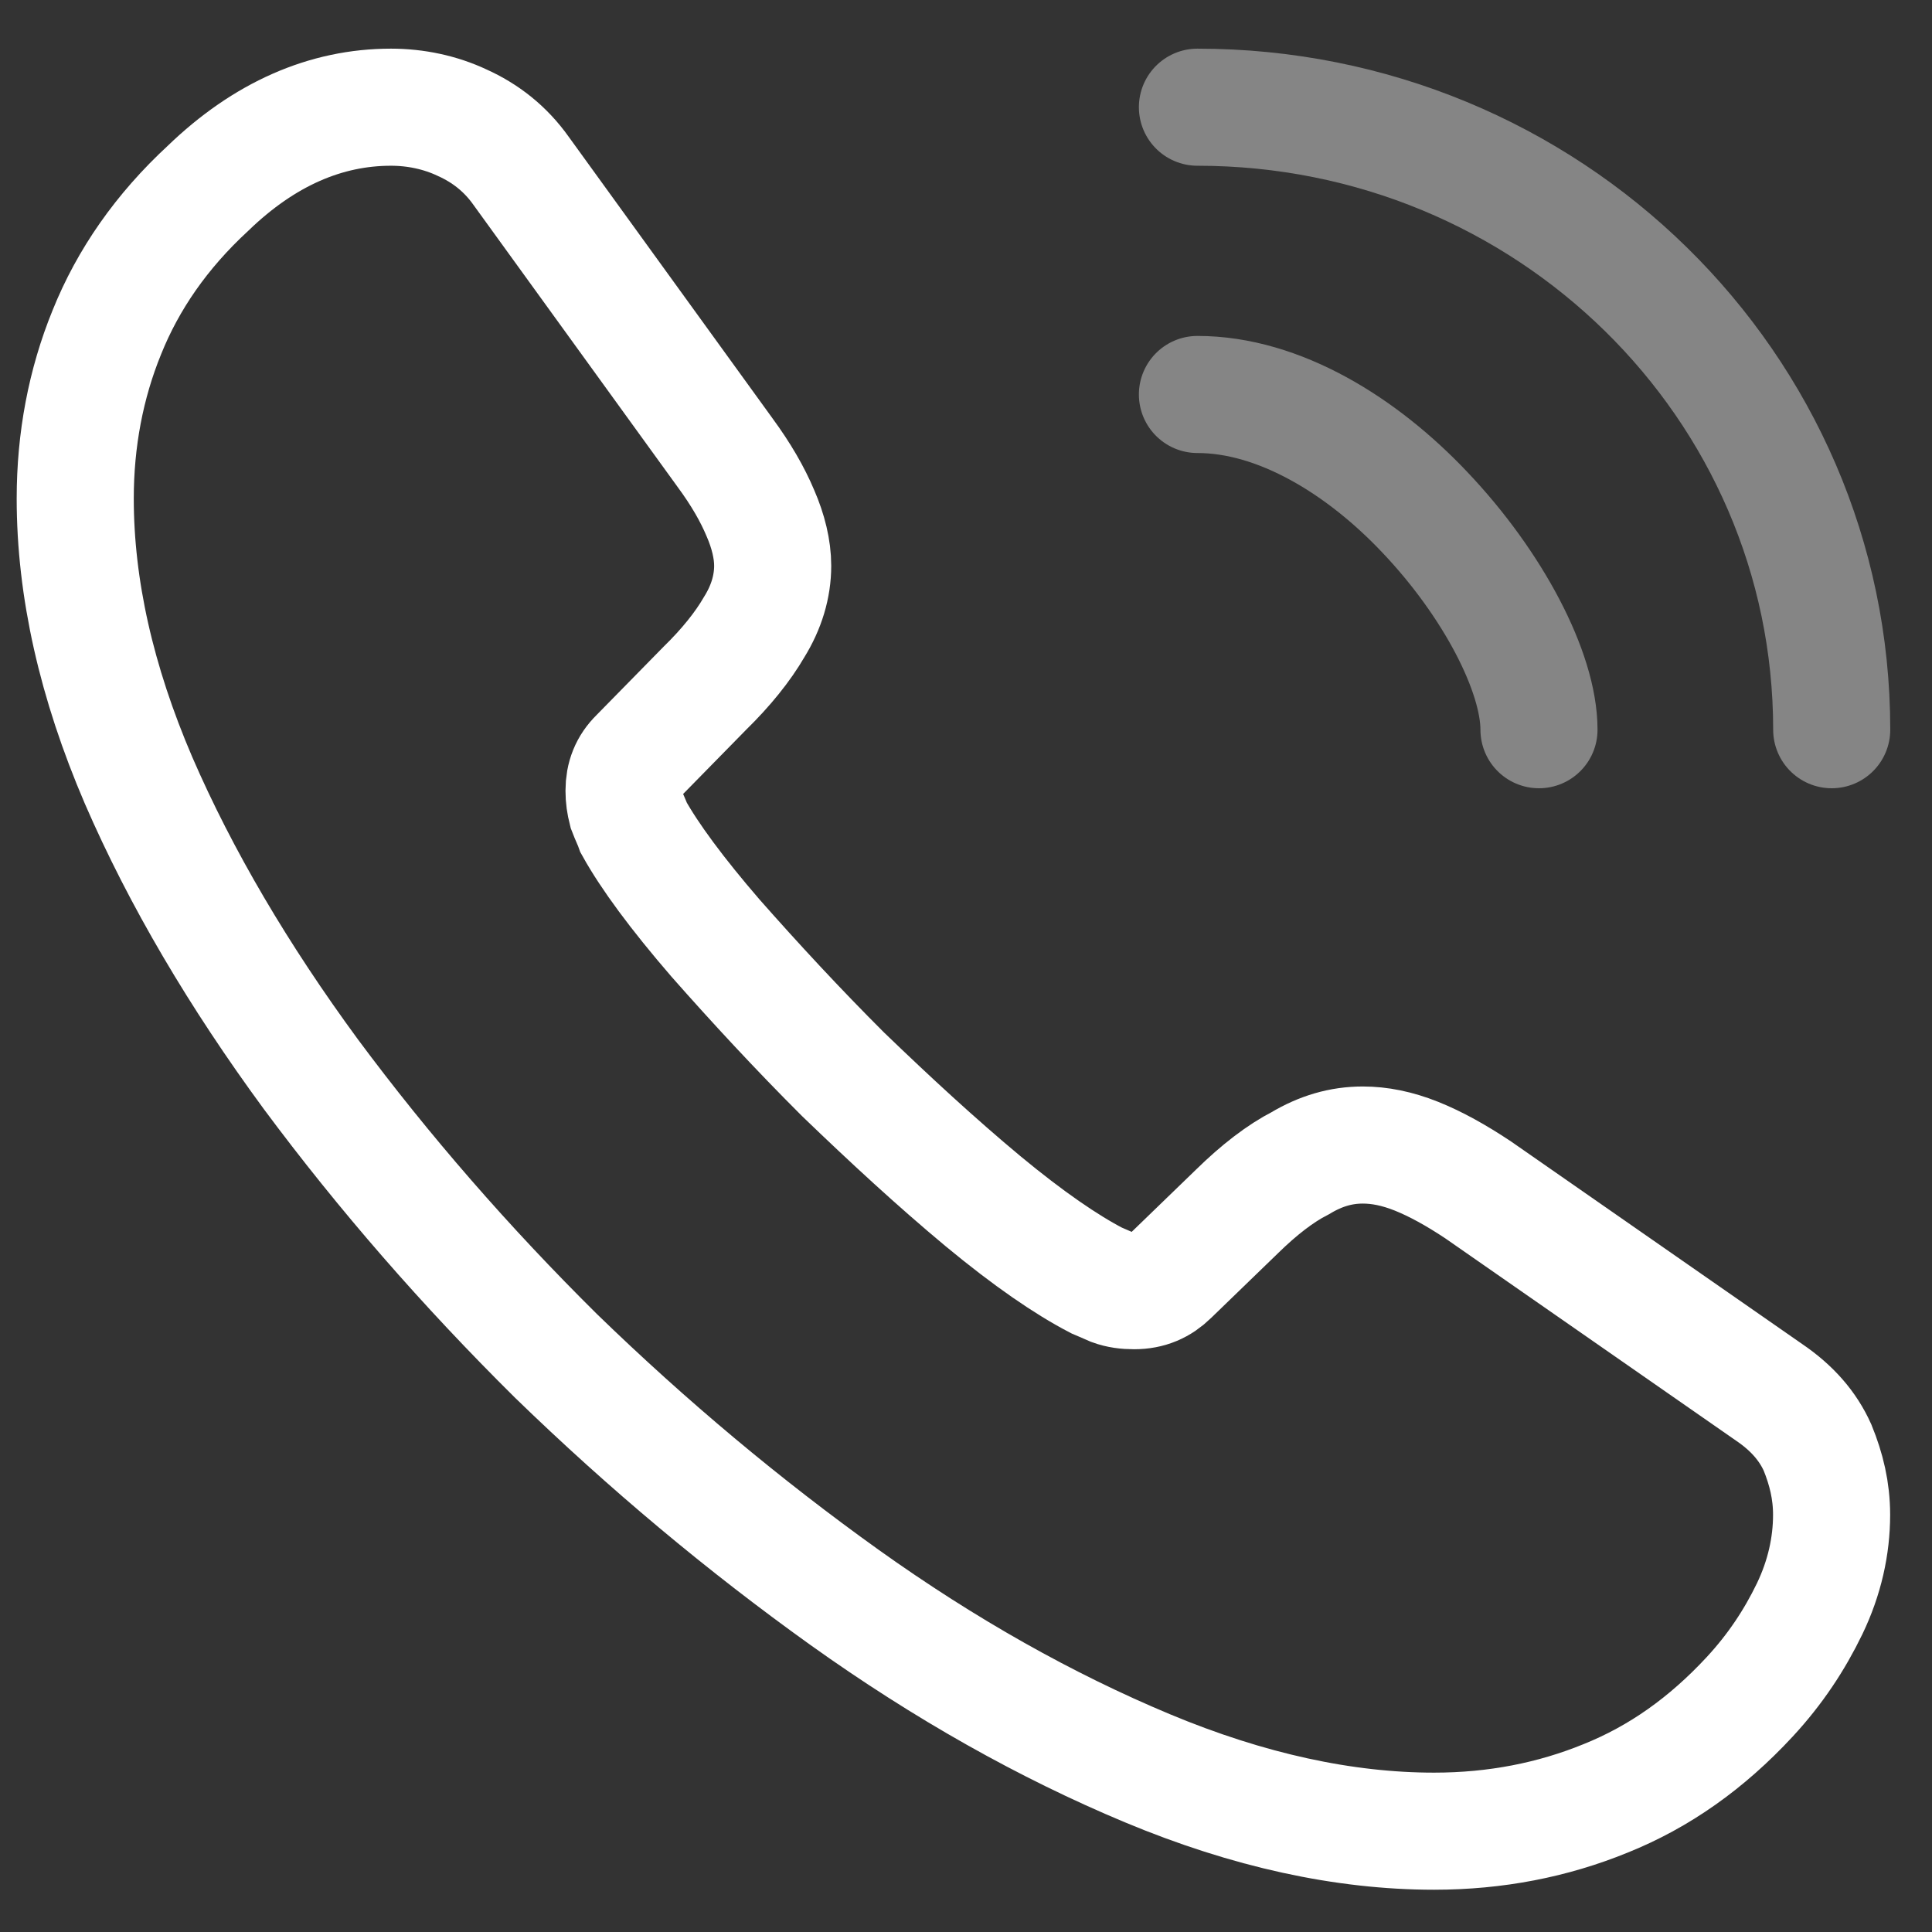 <svg width="33" height="33" viewBox="0 0 33 33" fill="none" xmlns="http://www.w3.org/2000/svg">
<rect x="0" y="0" width="33" height="33" fill="#333333" stroke="none"/>
<path d="M31.285 25.874C31.285 26.404 31.165 26.949 30.91 27.479C30.654 28.009 30.324 28.51 29.888 28.981C29.152 29.776 28.341 30.35 27.424 30.718C26.523 31.086 25.547 31.278 24.495 31.278C22.963 31.278 21.325 30.924 19.598 30.203C17.87 29.481 16.142 28.51 14.43 27.288C12.702 26.051 11.065 24.681 9.502 23.165C7.955 21.634 6.558 20.029 5.311 18.35C4.079 16.672 3.088 14.993 2.367 13.33C1.646 11.651 1.285 10.046 1.285 8.515C1.285 7.514 1.465 6.557 1.826 5.673C2.187 4.775 2.757 3.951 3.554 3.215C4.515 2.287 5.567 1.831 6.678 1.831C7.099 1.831 7.52 1.919 7.895 2.096C8.286 2.272 8.631 2.537 8.902 2.92L12.387 7.735C12.657 8.103 12.852 8.441 12.988 8.765C13.123 9.075 13.198 9.384 13.198 9.663C13.198 10.017 13.093 10.37 12.883 10.709C12.687 11.047 12.402 11.401 12.041 11.754L10.9 12.917C10.734 13.079 10.659 13.271 10.659 13.506C10.659 13.624 10.674 13.727 10.704 13.845C10.749 13.963 10.794 14.051 10.825 14.139C11.095 14.625 11.561 15.258 12.222 16.024C12.898 16.79 13.619 17.57 14.4 18.35C15.211 19.131 15.992 19.852 16.788 20.515C17.57 21.163 18.216 21.604 18.726 21.869C18.801 21.899 18.892 21.943 18.997 21.987C19.117 22.031 19.237 22.046 19.372 22.046C19.628 22.046 19.823 21.958 19.988 21.796L21.13 20.691C21.506 20.323 21.866 20.044 22.212 19.867C22.557 19.661 22.903 19.558 23.278 19.558C23.564 19.558 23.864 19.617 24.195 19.749C24.525 19.882 24.87 20.073 25.246 20.323L30.219 23.783C30.609 24.048 30.88 24.358 31.045 24.726C31.195 25.094 31.285 25.462 31.285 25.874Z" stroke="white" stroke-width="2" stroke-miterlimit="10"/>
<path opacity="0.4" d="M26.287 12.464C26.287 11.482 25.503 9.977 24.337 8.75C23.27 7.621 21.853 6.738 20.453 6.738" stroke="white" stroke-width="2" stroke-linecap="round" stroke-linejoin="round"/>
<path opacity="0.4" d="M31.287 12.464C31.287 6.585 26.442 1.831 20.453 1.831" stroke="white" stroke-width="2" stroke-linecap="round" stroke-linejoin="round"/>
</svg>
